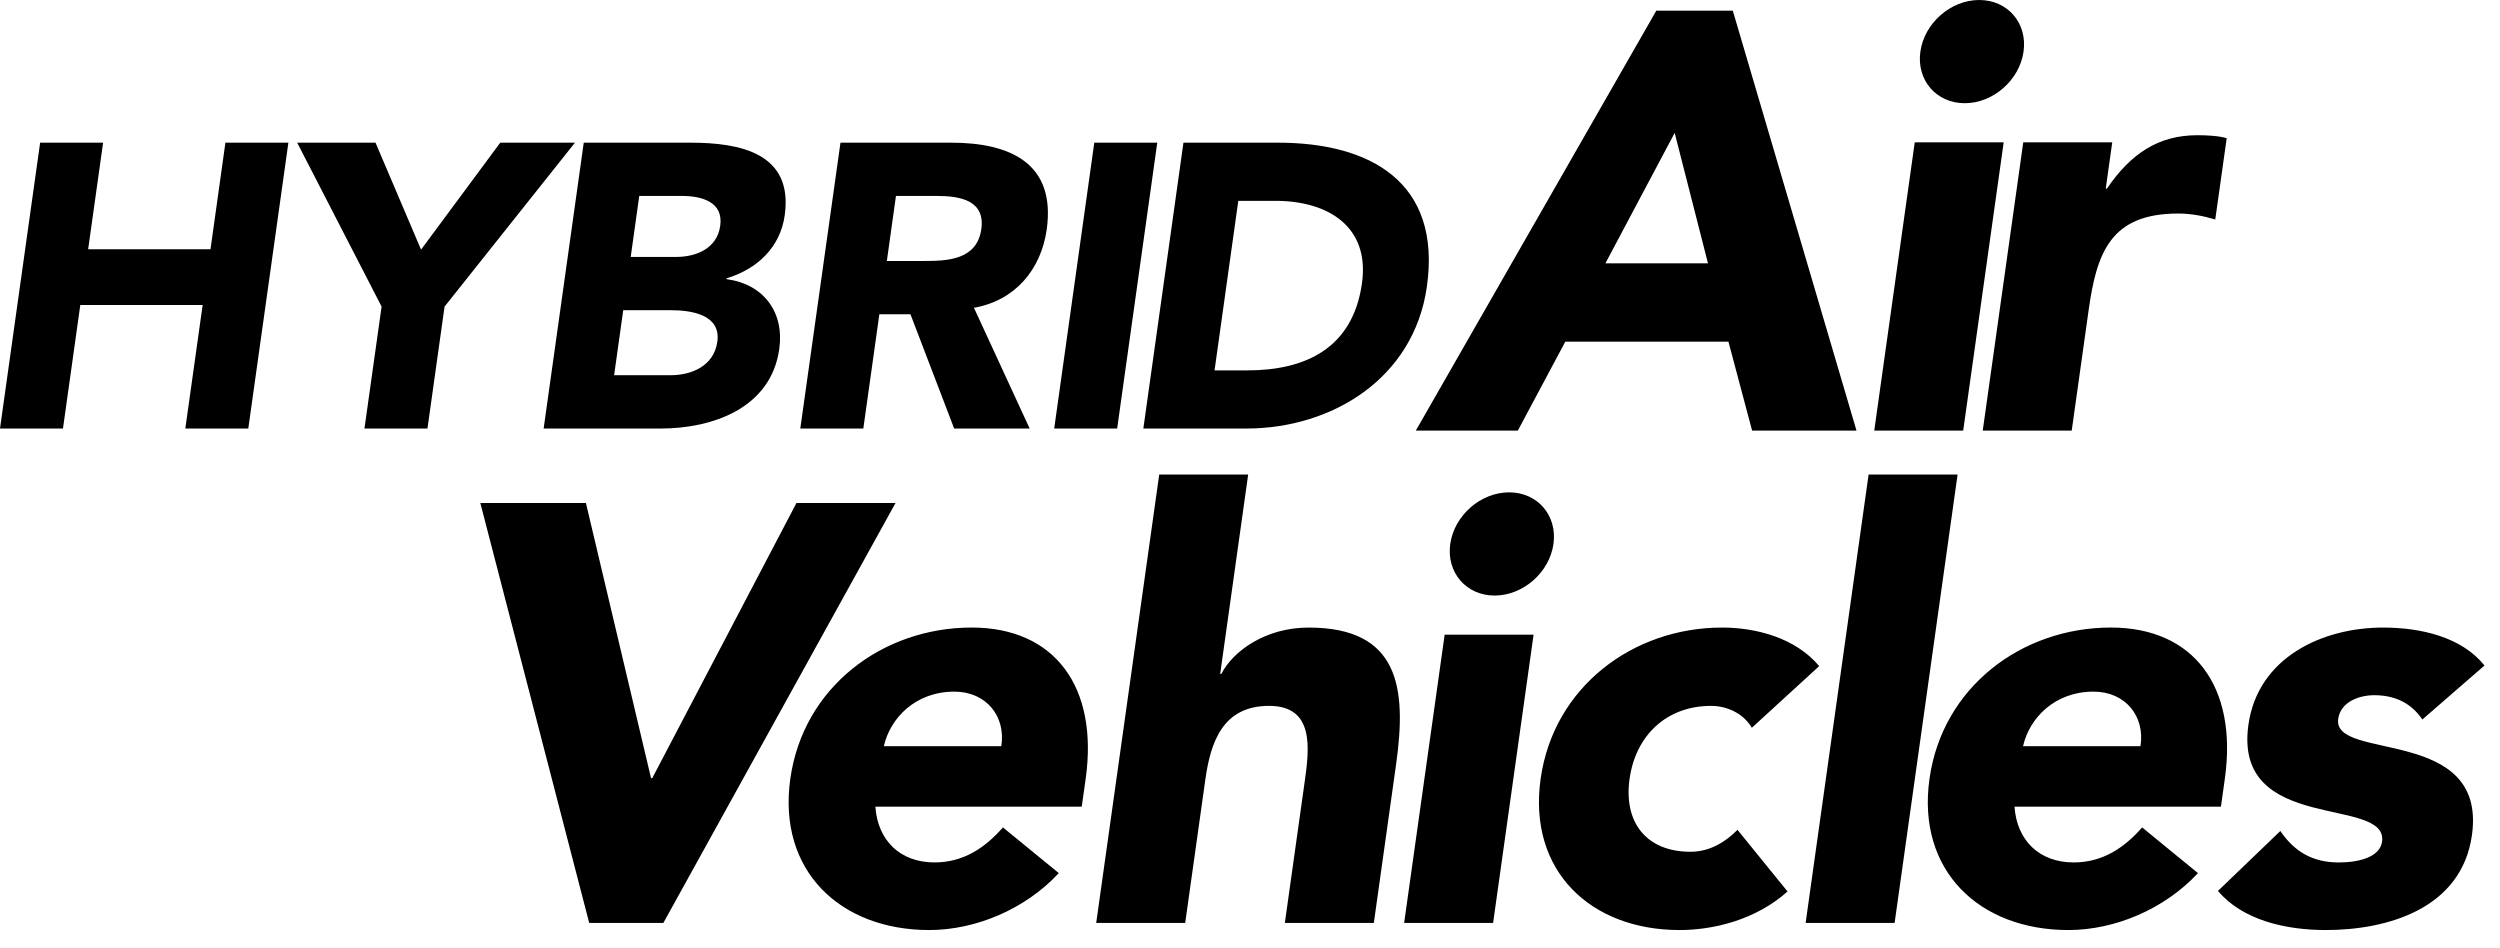 <?xml version="1.0" encoding="UTF-8"?>
<svg width="116px" height="44px" viewBox="0 0 116 44" version="1.1" xmlns="http://www.w3.org/2000/svg" xmlns:xlink="http://www.w3.org/1999/xlink">
    <!-- Generator: Sketch 55.2 (78181) - https://sketchapp.com -->
    <title>Shape</title>
    <desc>Created with Sketch.</desc>
    <g id="Page-1" stroke="none" stroke-width="1" fill="none" fill-rule="evenodd">
        <path d="M1.862,6.62 L4.784,6.62 L4.09,11.565 L9.767,11.565 L10.459,6.62 L13.381,6.62 L11.521,19.883 L8.599,19.883 L9.403,14.151 L3.726,14.151 L2.922,19.883 L0,19.883 L1.862,6.62 Z M17.706,14.226 L13.789,6.62 L17.424,6.62 L19.537,11.583 L23.212,6.62 L26.678,6.62 L20.628,14.226 L19.834,19.884 L16.911,19.884 L17.706,14.226 Z M27.086,6.62 L32.032,6.62 C34.354,6.62 36.816,7.108 36.411,9.991 C36.204,11.472 35.142,12.484 33.713,12.915 L33.71,12.953 C35.419,13.177 36.401,14.47 36.158,16.193 C35.77,18.967 33.019,19.884 30.657,19.884 L25.225,19.884 L27.086,6.62 Z M28.495,17.41 L31.118,17.41 C32.036,17.41 33.121,17.018 33.284,15.855 C33.461,14.6 32.085,14.394 31.129,14.394 L28.918,14.394 L28.495,17.41 Z M29.265,11.921 L31.381,11.921 C32.281,11.921 33.27,11.546 33.418,10.479 C33.576,9.373 32.567,9.092 31.649,9.092 L29.661,9.092 L29.265,11.921 Z M38.998,6.62 L44.129,6.62 C46.845,6.62 49,7.555 48.568,10.647 C48.305,12.502 47.111,13.944 45.191,14.281 L47.776,19.883 L44.273,19.883 L42.245,14.582 L40.802,14.582 L40.058,19.883 L37.134,19.883 L38.998,6.62 Z M41.15,12.109 L42.873,12.109 C43.94,12.109 45.331,12.072 45.533,10.629 C45.72,9.299 44.551,9.092 43.483,9.092 L41.572,9.092 L41.15,12.109 Z M50.775,6.62 L53.697,6.62 L51.836,19.883 L48.915,19.883 L50.775,6.62 Z M54.912,6.62 L59.295,6.62 C63.568,6.62 66.89,8.436 66.209,13.289 C65.606,17.578 61.782,19.884 57.829,19.884 L53.051,19.884 L54.912,6.62 Z M56.355,17.186 L57.871,17.186 C60.586,17.186 62.774,16.156 63.196,13.14 C63.561,10.536 61.653,9.319 59.18,9.319 L57.457,9.319 L56.355,17.186 Z M76.852,0.496 L80.402,0.496 L86.142,19.981 L81.298,19.981 L80.199,15.852 L72.631,15.852 L70.427,19.981 L65.693,19.981 L76.852,0.496 Z M77.705,6.166 L74.49,12.22 L79.251,12.22 L77.705,6.166 Z M88.844,6.605 L92.971,6.605 L91.092,19.981 L86.965,19.981 L88.844,6.605 Z M91.835,0 C93.157,0 94.08,1.073 93.893,2.394 C93.707,3.716 92.483,4.789 91.164,4.789 C89.842,4.789 88.919,3.716 89.105,2.394 C89.291,1.073 90.514,0 91.835,0 L91.835,0 Z M93.879,6.605 L98.008,6.605 L97.706,8.752 L97.761,8.752 C98.869,7.128 100.146,6.274 101.962,6.274 C102.429,6.274 102.95,6.303 103.319,6.412 L102.788,10.184 C102.235,10.019 101.672,9.908 101.067,9.908 C97.93,9.908 97.286,11.724 96.912,14.394 L96.128,19.981 L91.999,19.981 L93.879,6.605 Z M22.287,23.34 L27.187,23.34 L30.209,36.109 L30.263,36.109 L36.955,23.34 L41.552,23.34 L30.78,42.824 L27.339,42.824 L22.287,23.34 Z M49.128,40.512 C47.572,42.192 45.261,43.154 43.116,43.154 C38.987,43.154 36.071,40.402 36.67,36.136 C37.268,31.871 40.959,29.118 45.086,29.118 C48.939,29.118 50.974,31.871 50.375,36.136 L50.193,37.43 L40.617,37.43 C40.726,38.998 41.767,40.017 43.362,40.017 C44.711,40.017 45.718,39.328 46.536,38.392 L49.128,40.512 Z M46.46,34.624 C46.68,33.247 45.769,32.092 44.283,32.092 C42.467,32.092 41.302,33.329 41.01,34.624 L46.46,34.624 Z M57.915,22.019 L56.617,31.266 L56.673,31.266 C57.204,30.221 58.707,29.119 60.717,29.119 C64.9,29.119 65.284,31.872 64.781,35.45 L63.746,42.824 L59.617,42.824 L60.537,36.274 C60.754,34.734 61.004,32.752 58.885,32.752 C56.738,32.752 56.173,34.43 55.929,36.163 L54.993,42.823 L50.864,42.823 L53.788,22.018 L57.915,22.018 L57.915,22.019 Z M67.032,29.45 L71.158,29.45 L69.28,42.824 L65.152,42.824 L67.032,29.45 Z M70.023,22.845 C71.344,22.845 72.266,23.918 72.081,25.239 C71.896,26.559 70.671,27.634 69.351,27.634 C68.029,27.634 67.106,26.559 67.292,25.239 C67.478,23.917 68.702,22.845 70.023,22.845 L70.023,22.845 Z M81.284,33.77 C80.954,33.192 80.244,32.753 79.392,32.753 C77.325,32.753 75.895,34.128 75.612,36.137 C75.33,38.146 76.376,39.522 78.439,39.522 C79.347,39.522 80.075,39.054 80.62,38.504 L82.942,41.365 C81.462,42.687 79.498,43.154 77.93,43.154 C73.802,43.154 70.886,40.403 71.485,36.137 C72.084,31.872 75.773,29.119 79.902,29.119 C81.471,29.119 83.303,29.587 84.411,30.907 L81.284,33.77 Z M86.703,22.019 L90.832,22.019 L87.91,42.824 L83.781,42.824 L86.703,22.019 Z M101.985,40.512 C100.428,42.192 98.118,43.154 95.973,43.154 C91.844,43.154 88.929,40.402 89.528,36.136 C90.127,31.871 93.817,29.118 97.944,29.118 C101.797,29.118 103.833,31.871 103.232,36.136 L103.051,37.43 L93.473,37.43 C93.583,38.998 94.623,40.017 96.221,40.017 C97.57,40.017 98.576,39.328 99.395,38.392 L101.985,40.512 Z M99.317,34.624 C99.539,33.247 98.628,32.092 97.142,32.092 C95.325,32.092 94.161,33.329 93.869,34.624 L99.317,34.624 Z M112.397,33.385 C111.896,32.642 111.151,32.257 110.161,32.257 C109.473,32.257 108.605,32.56 108.493,33.357 C108.214,35.338 115.412,33.66 114.698,38.751 C114.217,42.166 110.776,43.154 107.914,43.154 C106.042,43.154 104.045,42.687 102.914,41.338 L105.808,38.558 C106.446,39.495 107.281,40.018 108.519,40.018 C109.455,40.018 110.426,39.77 110.527,39.054 C110.826,36.908 103.611,38.724 104.326,33.633 C104.765,30.496 107.767,29.119 110.573,29.119 C112.335,29.119 114.227,29.56 115.28,30.88 L112.397,33.385 Z" id="Shape" fill="#000000" fill-rule="nonzero"></path>
    </g>
</svg>